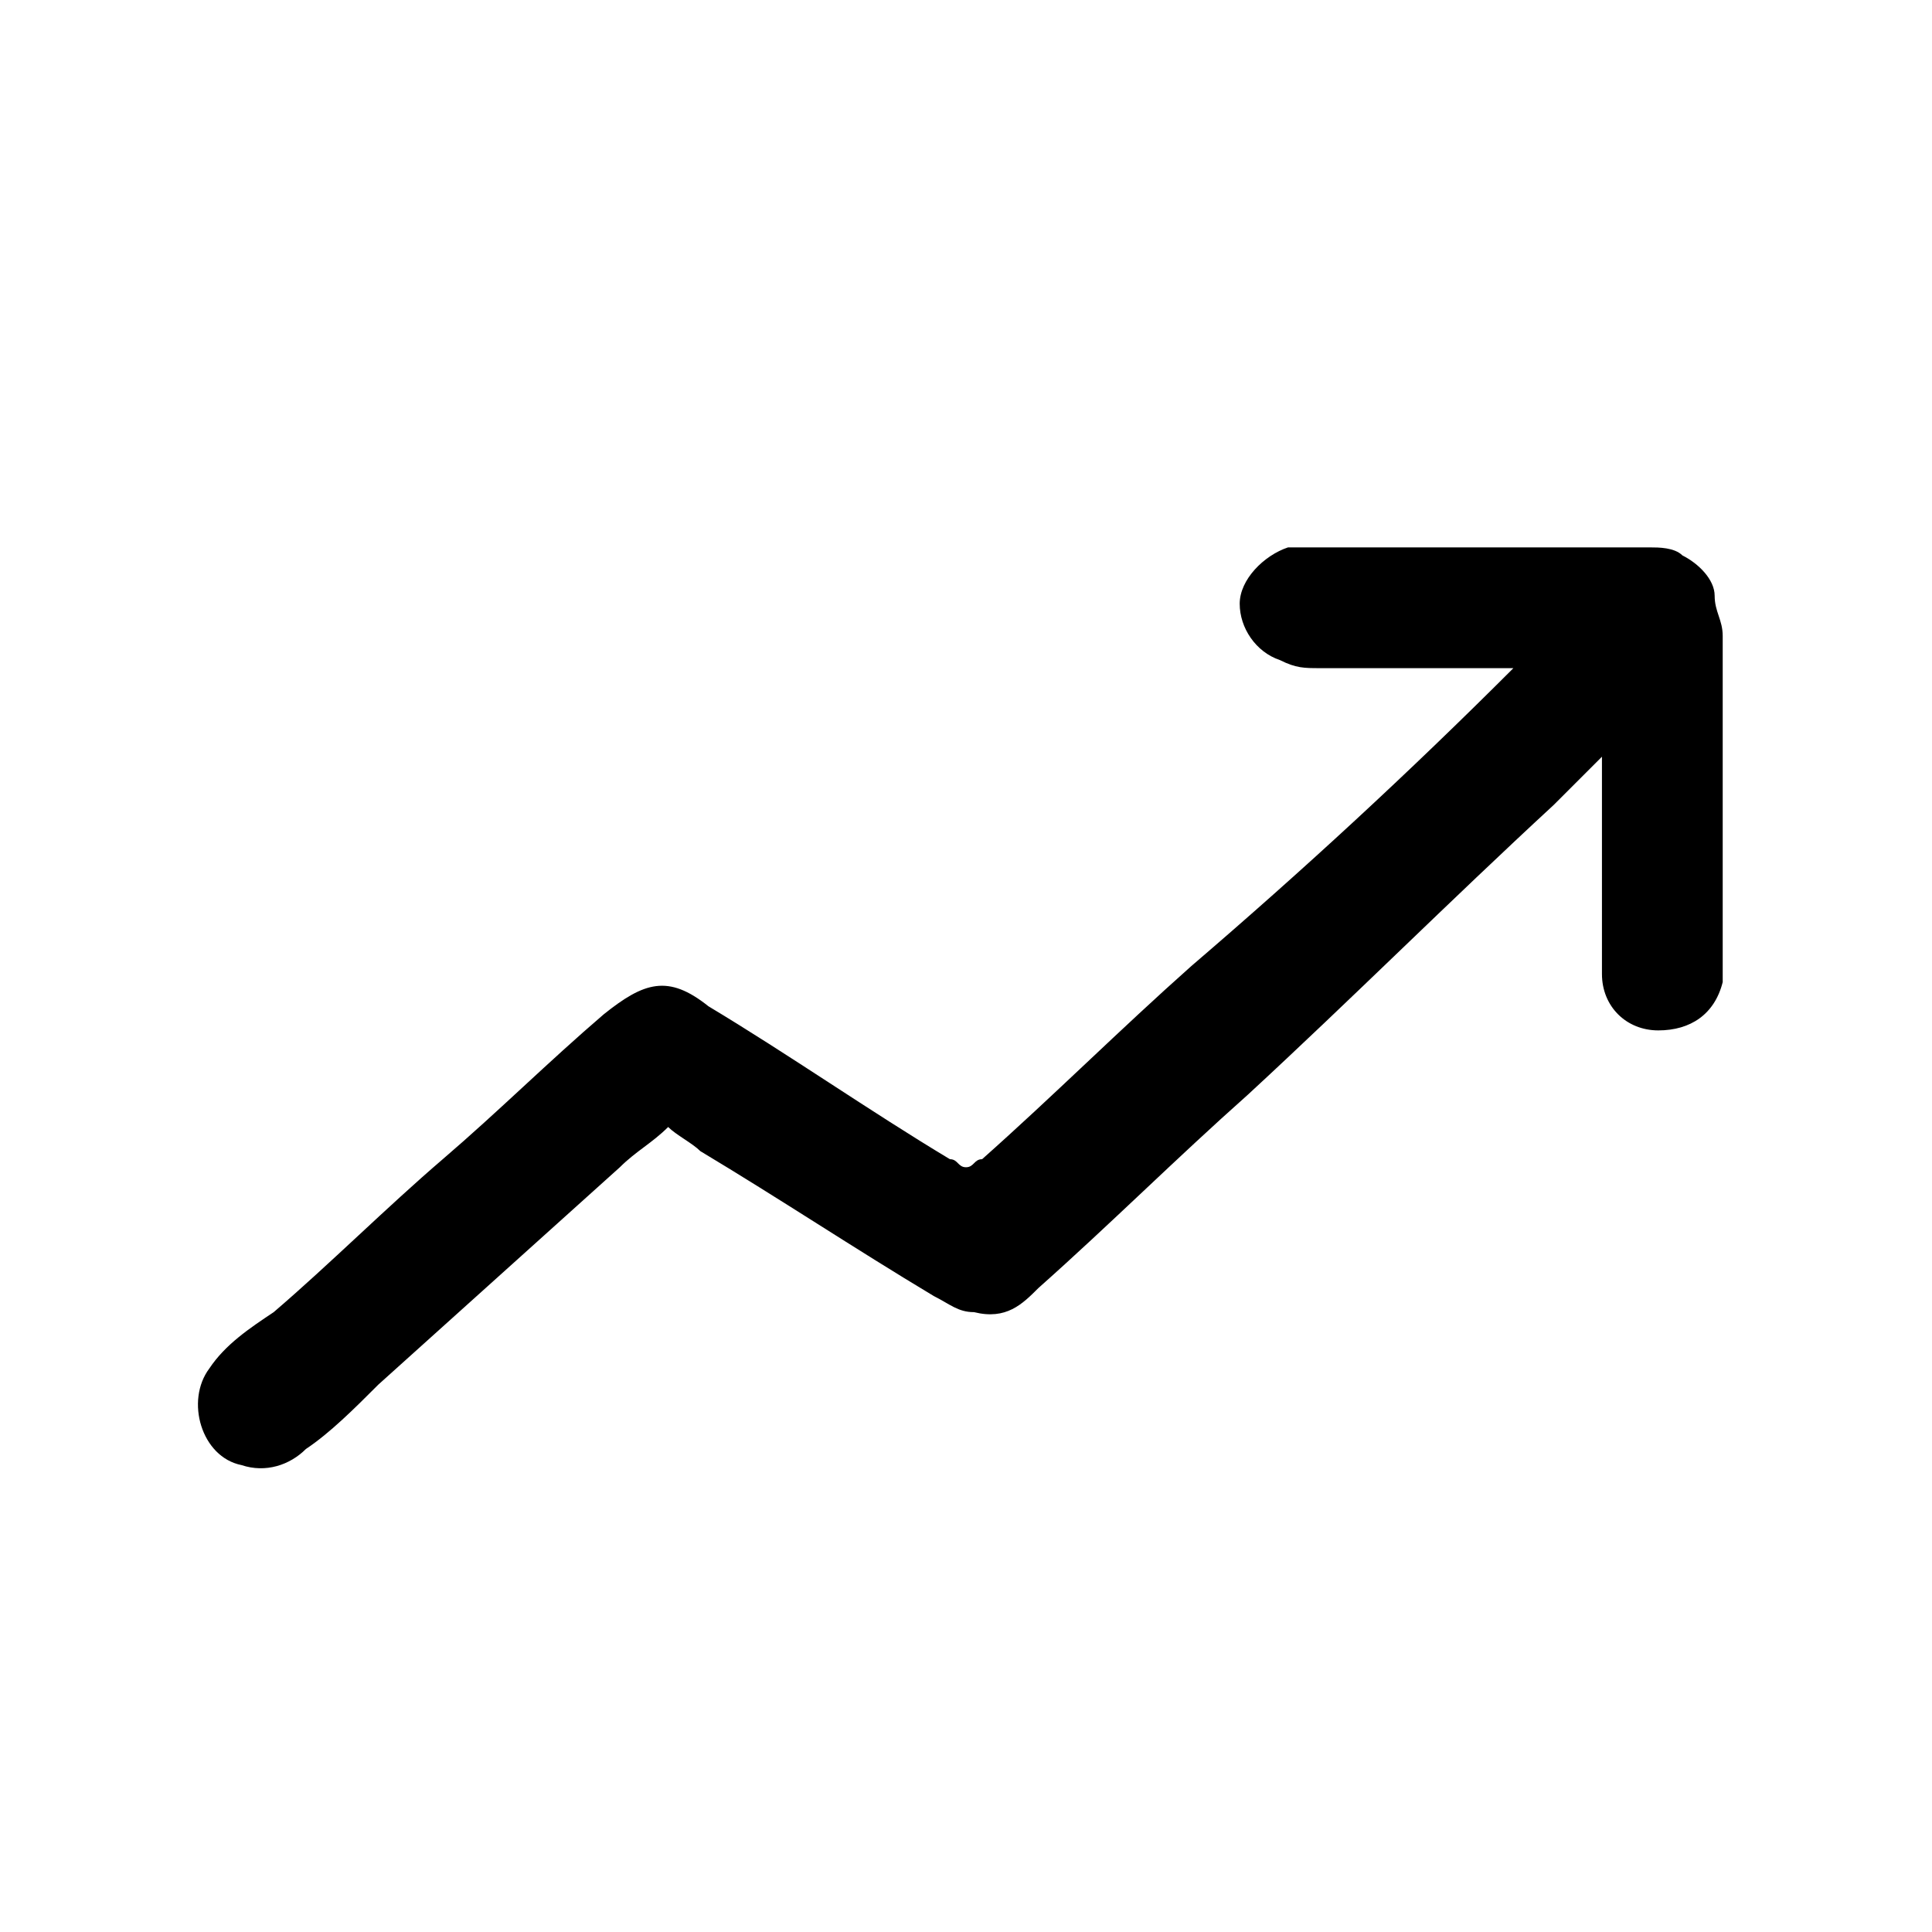 <svg version="1.1" id="レイヤー_1" xmlns="http://www.w3.org/2000/svg" x="0" y="0" viewBox="0 0 24 24" xml:space="preserve"><style/><path d="M18.8 8.3h-2.4c-.2 0-.3 0-.5-.1-.3-.1-.5-.4-.5-.7 0-.3.3-.6.6-.7h4.5c.1 0 .3 0 .4.1.2.1.4.3.4.5s.1.3.1.5v4.3c-.1.4-.4.6-.8.6s-.7-.3-.7-.7V9.4l-.6.6c-1.3 1.2-2.5 2.4-3.8 3.6-.9.8-1.7 1.6-2.6 2.4-.2.2-.4.4-.8.3-.2 0-.3-.1-.5-.2-1-.6-1.9-1.2-2.9-1.8-.1-.1-.3-.2-.4-.3-.2.2-.4.3-.6.5l-3 2.7c-.3.3-.6.6-.9.8-.2.2-.5.3-.8.2-.5-.1-.7-.8-.4-1.2.2-.3.5-.5.8-.7.7-.6 1.4-1.3 2.1-1.9.7-.6 1.3-1.2 2-1.8.5-.4.8-.5 1.3-.1 1 .6 2 1.3 3 1.9.1 0 .1.1.2.1s.1-.1.2-.1c.9-.8 1.7-1.6 2.6-2.4 1.4-1.2 2.7-2.4 4-3.7z"/></svg>